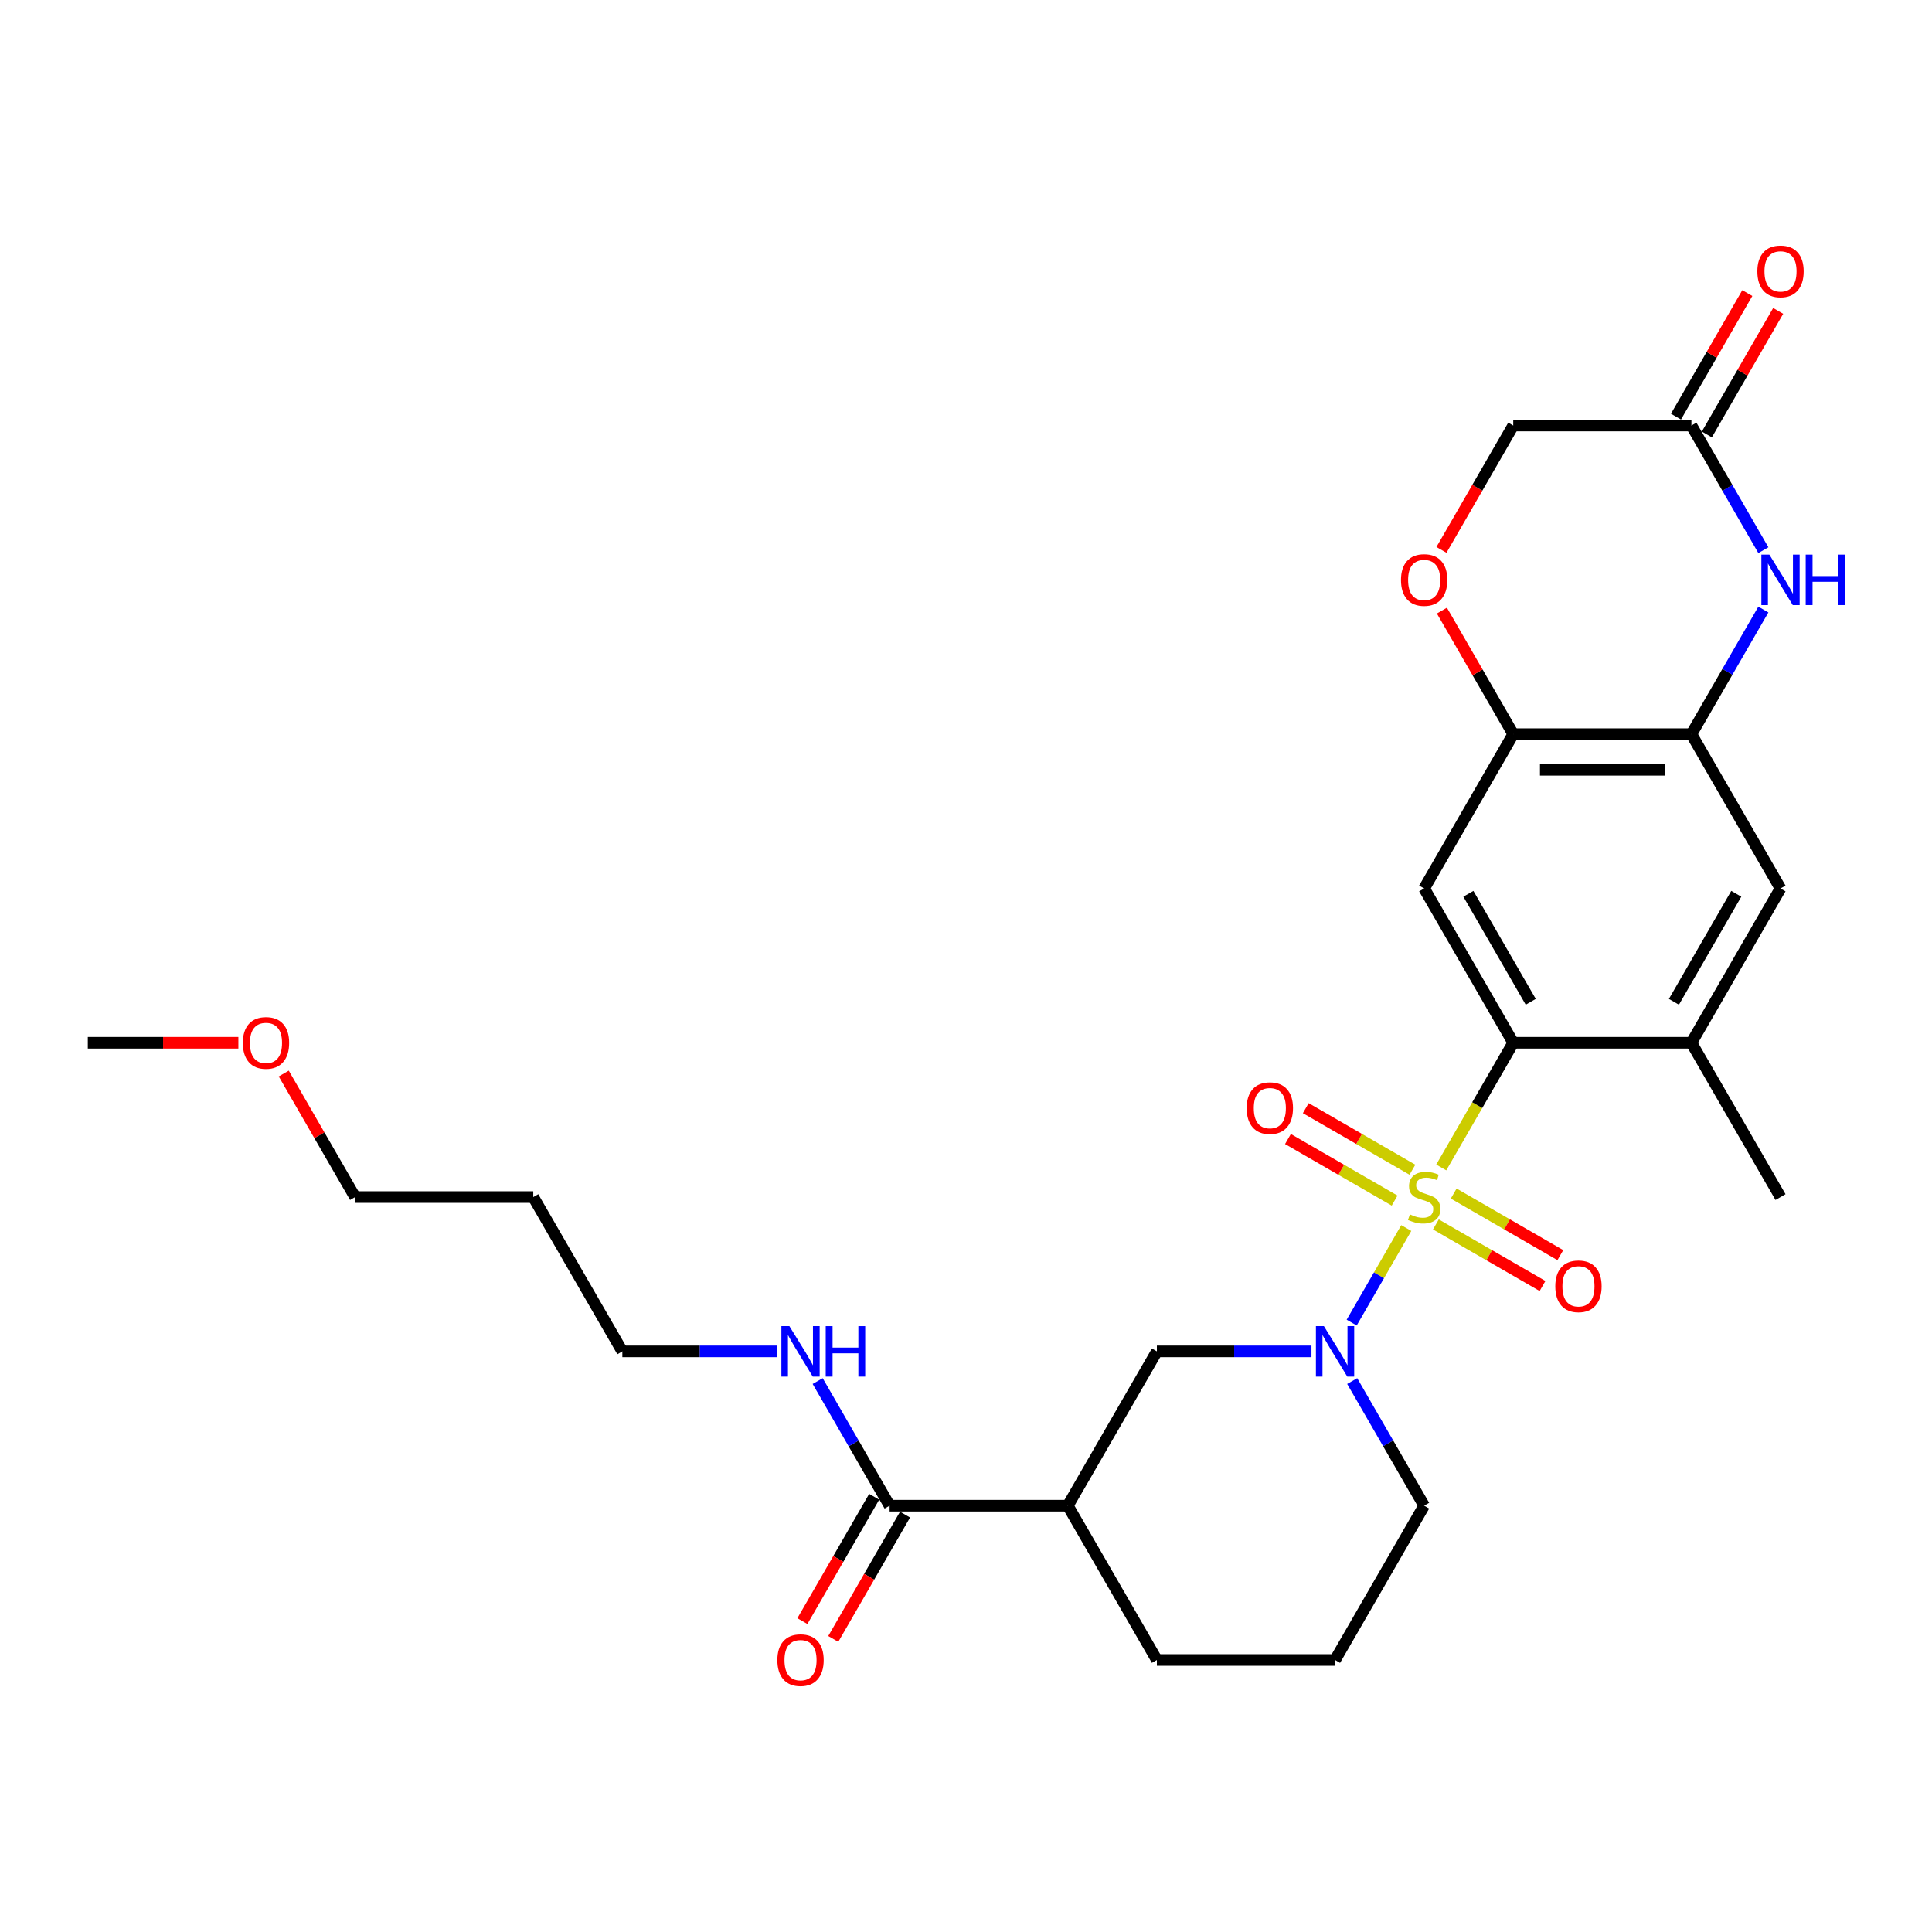 <?xml version='1.0' encoding='iso-8859-1'?>
<svg version='1.1' baseProfile='full'
              xmlns='http://www.w3.org/2000/svg'
                      xmlns:rdkit='http://www.rdkit.org/xml'
                      xmlns:xlink='http://www.w3.org/1999/xlink'
                  xml:space='preserve'
width='1000px' height='1000px' viewBox='0 0 1000 1000'>
<!-- END OF HEADER -->
<rect style='opacity:1.0;fill:#FFFFFF;stroke:none' width='1000' height='1000' x='0' y='0'> </rect>
<path class='bond-0' d='M 727.884,635.632 L 713.757,660.101' style='fill:none;fill-rule:evenodd;stroke:#CCCC00;stroke-width:6px;stroke-linecap:butt;stroke-linejoin:miter;stroke-opacity:1' />
<path class='bond-0' d='M 713.757,660.101 L 699.63,684.57' style='fill:none;fill-rule:evenodd;stroke:#0000FF;stroke-width:6px;stroke-linecap:butt;stroke-linejoin:miter;stroke-opacity:1' />
<path class='bond-1' d='M 745.988,604.276 L 764.619,572.005' style='fill:none;fill-rule:evenodd;stroke:#CCCC00;stroke-width:6px;stroke-linecap:butt;stroke-linejoin:miter;stroke-opacity:1' />
<path class='bond-1' d='M 764.619,572.005 L 783.251,539.735' style='fill:none;fill-rule:evenodd;stroke:#000000;stroke-width:6px;stroke-linecap:butt;stroke-linejoin:miter;stroke-opacity:1' />
<path class='bond-12' d='M 731.07,605.451 L 703.469,589.515' style='fill:none;fill-rule:evenodd;stroke:#CCCC00;stroke-width:6px;stroke-linecap:butt;stroke-linejoin:miter;stroke-opacity:1' />
<path class='bond-12' d='M 703.469,589.515 L 675.867,573.579' style='fill:none;fill-rule:evenodd;stroke:#FF0000;stroke-width:6px;stroke-linecap:butt;stroke-linejoin:miter;stroke-opacity:1' />
<path class='bond-12' d='M 721.848,621.424 L 694.246,605.489' style='fill:none;fill-rule:evenodd;stroke:#CCCC00;stroke-width:6px;stroke-linecap:butt;stroke-linejoin:miter;stroke-opacity:1' />
<path class='bond-12' d='M 694.246,605.489 L 666.645,589.553' style='fill:none;fill-rule:evenodd;stroke:#FF0000;stroke-width:6px;stroke-linecap:butt;stroke-linejoin:miter;stroke-opacity:1' />
<path class='bond-13' d='M 743.207,633.756 L 770.808,649.692' style='fill:none;fill-rule:evenodd;stroke:#CCCC00;stroke-width:6px;stroke-linecap:butt;stroke-linejoin:miter;stroke-opacity:1' />
<path class='bond-13' d='M 770.808,649.692 L 798.409,665.627' style='fill:none;fill-rule:evenodd;stroke:#FF0000;stroke-width:6px;stroke-linecap:butt;stroke-linejoin:miter;stroke-opacity:1' />
<path class='bond-13' d='M 752.429,617.782 L 780.031,633.718' style='fill:none;fill-rule:evenodd;stroke:#CCCC00;stroke-width:6px;stroke-linecap:butt;stroke-linejoin:miter;stroke-opacity:1' />
<path class='bond-13' d='M 780.031,633.718 L 807.632,649.654' style='fill:none;fill-rule:evenodd;stroke:#FF0000;stroke-width:6px;stroke-linecap:butt;stroke-linejoin:miter;stroke-opacity:1' />
<path class='bond-7' d='M 678.816,699.472 L 638.809,699.472' style='fill:none;fill-rule:evenodd;stroke:#0000FF;stroke-width:6px;stroke-linecap:butt;stroke-linejoin:miter;stroke-opacity:1' />
<path class='bond-7' d='M 638.809,699.472 L 598.802,699.472' style='fill:none;fill-rule:evenodd;stroke:#000000;stroke-width:6px;stroke-linecap:butt;stroke-linejoin:miter;stroke-opacity:1' />
<path class='bond-19' d='M 699.897,714.837 L 718.518,747.089' style='fill:none;fill-rule:evenodd;stroke:#0000FF;stroke-width:6px;stroke-linecap:butt;stroke-linejoin:miter;stroke-opacity:1' />
<path class='bond-19' d='M 718.518,747.089 L 737.138,779.341' style='fill:none;fill-rule:evenodd;stroke:#000000;stroke-width:6px;stroke-linecap:butt;stroke-linejoin:miter;stroke-opacity:1' />
<path class='bond-2' d='M 783.251,539.735 L 737.138,459.866' style='fill:none;fill-rule:evenodd;stroke:#000000;stroke-width:6px;stroke-linecap:butt;stroke-linejoin:miter;stroke-opacity:1' />
<path class='bond-2' d='M 792.308,518.532 L 760.029,462.624' style='fill:none;fill-rule:evenodd;stroke:#000000;stroke-width:6px;stroke-linecap:butt;stroke-linejoin:miter;stroke-opacity:1' />
<path class='bond-8' d='M 783.251,539.735 L 875.475,539.735' style='fill:none;fill-rule:evenodd;stroke:#000000;stroke-width:6px;stroke-linecap:butt;stroke-linejoin:miter;stroke-opacity:1' />
<path class='bond-6' d='M 737.138,459.866 L 783.251,379.997' style='fill:none;fill-rule:evenodd;stroke:#000000;stroke-width:6px;stroke-linecap:butt;stroke-linejoin:miter;stroke-opacity:1' />
<path class='bond-3' d='M 912.717,315.493 L 894.096,347.745' style='fill:none;fill-rule:evenodd;stroke:#0000FF;stroke-width:6px;stroke-linecap:butt;stroke-linejoin:miter;stroke-opacity:1' />
<path class='bond-3' d='M 894.096,347.745 L 875.475,379.997' style='fill:none;fill-rule:evenodd;stroke:#000000;stroke-width:6px;stroke-linecap:butt;stroke-linejoin:miter;stroke-opacity:1' />
<path class='bond-10' d='M 912.717,284.764 L 894.096,252.512' style='fill:none;fill-rule:evenodd;stroke:#0000FF;stroke-width:6px;stroke-linecap:butt;stroke-linejoin:miter;stroke-opacity:1' />
<path class='bond-10' d='M 894.096,252.512 L 875.475,220.26' style='fill:none;fill-rule:evenodd;stroke:#000000;stroke-width:6px;stroke-linecap:butt;stroke-linejoin:miter;stroke-opacity:1' />
<path class='bond-4' d='M 875.475,379.997 L 921.587,459.866' style='fill:none;fill-rule:evenodd;stroke:#000000;stroke-width:6px;stroke-linecap:butt;stroke-linejoin:miter;stroke-opacity:1' />
<path class='bond-28' d='M 875.475,379.997 L 783.251,379.997' style='fill:none;fill-rule:evenodd;stroke:#000000;stroke-width:6px;stroke-linecap:butt;stroke-linejoin:miter;stroke-opacity:1' />
<path class='bond-28' d='M 861.641,398.442 L 797.084,398.442' style='fill:none;fill-rule:evenodd;stroke:#000000;stroke-width:6px;stroke-linecap:butt;stroke-linejoin:miter;stroke-opacity:1' />
<path class='bond-5' d='M 552.689,779.341 L 598.802,699.472' style='fill:none;fill-rule:evenodd;stroke:#000000;stroke-width:6px;stroke-linecap:butt;stroke-linejoin:miter;stroke-opacity:1' />
<path class='bond-9' d='M 552.689,779.341 L 460.465,779.341' style='fill:none;fill-rule:evenodd;stroke:#000000;stroke-width:6px;stroke-linecap:butt;stroke-linejoin:miter;stroke-opacity:1' />
<path class='bond-29' d='M 552.689,779.341 L 598.802,859.21' style='fill:none;fill-rule:evenodd;stroke:#000000;stroke-width:6px;stroke-linecap:butt;stroke-linejoin:miter;stroke-opacity:1' />
<path class='bond-11' d='M 783.251,379.997 L 764.79,348.022' style='fill:none;fill-rule:evenodd;stroke:#000000;stroke-width:6px;stroke-linecap:butt;stroke-linejoin:miter;stroke-opacity:1' />
<path class='bond-11' d='M 764.79,348.022 L 746.329,316.046' style='fill:none;fill-rule:evenodd;stroke:#FF0000;stroke-width:6px;stroke-linecap:butt;stroke-linejoin:miter;stroke-opacity:1' />
<path class='bond-14' d='M 875.475,539.735 L 921.587,459.866' style='fill:none;fill-rule:evenodd;stroke:#000000;stroke-width:6px;stroke-linecap:butt;stroke-linejoin:miter;stroke-opacity:1' />
<path class='bond-14' d='M 866.418,518.532 L 898.697,462.624' style='fill:none;fill-rule:evenodd;stroke:#000000;stroke-width:6px;stroke-linecap:butt;stroke-linejoin:miter;stroke-opacity:1' />
<path class='bond-22' d='M 875.475,539.735 L 921.587,619.603' style='fill:none;fill-rule:evenodd;stroke:#000000;stroke-width:6px;stroke-linecap:butt;stroke-linejoin:miter;stroke-opacity:1' />
<path class='bond-15' d='M 452.478,774.73 L 433.9,806.908' style='fill:none;fill-rule:evenodd;stroke:#000000;stroke-width:6px;stroke-linecap:butt;stroke-linejoin:miter;stroke-opacity:1' />
<path class='bond-15' d='M 433.9,806.908 L 415.322,839.086' style='fill:none;fill-rule:evenodd;stroke:#FF0000;stroke-width:6px;stroke-linecap:butt;stroke-linejoin:miter;stroke-opacity:1' />
<path class='bond-15' d='M 468.452,783.952 L 449.874,816.13' style='fill:none;fill-rule:evenodd;stroke:#000000;stroke-width:6px;stroke-linecap:butt;stroke-linejoin:miter;stroke-opacity:1' />
<path class='bond-15' d='M 449.874,816.13 L 431.295,848.309' style='fill:none;fill-rule:evenodd;stroke:#FF0000;stroke-width:6px;stroke-linecap:butt;stroke-linejoin:miter;stroke-opacity:1' />
<path class='bond-18' d='M 460.465,779.341 L 441.844,747.089' style='fill:none;fill-rule:evenodd;stroke:#000000;stroke-width:6px;stroke-linecap:butt;stroke-linejoin:miter;stroke-opacity:1' />
<path class='bond-18' d='M 441.844,747.089 L 423.223,714.837' style='fill:none;fill-rule:evenodd;stroke:#0000FF;stroke-width:6px;stroke-linecap:butt;stroke-linejoin:miter;stroke-opacity:1' />
<path class='bond-16' d='M 883.462,224.871 L 901.923,192.895' style='fill:none;fill-rule:evenodd;stroke:#000000;stroke-width:6px;stroke-linecap:butt;stroke-linejoin:miter;stroke-opacity:1' />
<path class='bond-16' d='M 901.923,192.895 L 920.384,160.92' style='fill:none;fill-rule:evenodd;stroke:#FF0000;stroke-width:6px;stroke-linecap:butt;stroke-linejoin:miter;stroke-opacity:1' />
<path class='bond-16' d='M 867.488,215.648 L 885.949,183.673' style='fill:none;fill-rule:evenodd;stroke:#000000;stroke-width:6px;stroke-linecap:butt;stroke-linejoin:miter;stroke-opacity:1' />
<path class='bond-16' d='M 885.949,183.673 L 904.41,151.698' style='fill:none;fill-rule:evenodd;stroke:#FF0000;stroke-width:6px;stroke-linecap:butt;stroke-linejoin:miter;stroke-opacity:1' />
<path class='bond-30' d='M 875.475,220.26 L 783.251,220.26' style='fill:none;fill-rule:evenodd;stroke:#000000;stroke-width:6px;stroke-linecap:butt;stroke-linejoin:miter;stroke-opacity:1' />
<path class='bond-17' d='M 746.094,284.616 L 764.672,252.438' style='fill:none;fill-rule:evenodd;stroke:#FF0000;stroke-width:6px;stroke-linecap:butt;stroke-linejoin:miter;stroke-opacity:1' />
<path class='bond-17' d='M 764.672,252.438 L 783.251,220.26' style='fill:none;fill-rule:evenodd;stroke:#000000;stroke-width:6px;stroke-linecap:butt;stroke-linejoin:miter;stroke-opacity:1' />
<path class='bond-25' d='M 402.142,699.472 L 362.135,699.472' style='fill:none;fill-rule:evenodd;stroke:#0000FF;stroke-width:6px;stroke-linecap:butt;stroke-linejoin:miter;stroke-opacity:1' />
<path class='bond-25' d='M 362.135,699.472 L 322.128,699.472' style='fill:none;fill-rule:evenodd;stroke:#000000;stroke-width:6px;stroke-linecap:butt;stroke-linejoin:miter;stroke-opacity:1' />
<path class='bond-23' d='M 737.138,779.341 L 691.026,859.21' style='fill:none;fill-rule:evenodd;stroke:#000000;stroke-width:6px;stroke-linecap:butt;stroke-linejoin:miter;stroke-opacity:1' />
<path class='bond-20' d='M 598.802,859.21 L 691.026,859.21' style='fill:none;fill-rule:evenodd;stroke:#000000;stroke-width:6px;stroke-linecap:butt;stroke-linejoin:miter;stroke-opacity:1' />
<path class='bond-21' d='M 276.016,619.603 L 322.128,699.472' style='fill:none;fill-rule:evenodd;stroke:#000000;stroke-width:6px;stroke-linecap:butt;stroke-linejoin:miter;stroke-opacity:1' />
<path class='bond-26' d='M 276.016,619.603 L 183.791,619.603' style='fill:none;fill-rule:evenodd;stroke:#000000;stroke-width:6px;stroke-linecap:butt;stroke-linejoin:miter;stroke-opacity:1' />
<path class='bond-24' d='M 146.869,555.653 L 165.33,587.628' style='fill:none;fill-rule:evenodd;stroke:#FF0000;stroke-width:6px;stroke-linecap:butt;stroke-linejoin:miter;stroke-opacity:1' />
<path class='bond-24' d='M 165.33,587.628 L 183.791,619.603' style='fill:none;fill-rule:evenodd;stroke:#000000;stroke-width:6px;stroke-linecap:butt;stroke-linejoin:miter;stroke-opacity:1' />
<path class='bond-27' d='M 123.384,539.735 L 84.419,539.735' style='fill:none;fill-rule:evenodd;stroke:#FF0000;stroke-width:6px;stroke-linecap:butt;stroke-linejoin:miter;stroke-opacity:1' />
<path class='bond-27' d='M 84.419,539.735 L 45.455,539.735' style='fill:none;fill-rule:evenodd;stroke:#000000;stroke-width:6px;stroke-linecap:butt;stroke-linejoin:miter;stroke-opacity:1' />
<path  class='atom-0' d='M 729.76 628.568
Q 730.056 628.678, 731.273 629.195
Q 732.49 629.711, 733.818 630.043
Q 735.183 630.338, 736.511 630.338
Q 738.983 630.338, 740.422 629.158
Q 741.86 627.94, 741.86 625.838
Q 741.86 624.399, 741.122 623.514
Q 740.422 622.628, 739.315 622.149
Q 738.208 621.669, 736.364 621.116
Q 734.04 620.415, 732.638 619.751
Q 731.273 619.087, 730.277 617.685
Q 729.318 616.283, 729.318 613.922
Q 729.318 610.639, 731.531 608.61
Q 733.781 606.581, 738.208 606.581
Q 741.233 606.581, 744.664 608.02
L 743.815 610.861
Q 740.68 609.569, 738.319 609.569
Q 735.773 609.569, 734.372 610.639
Q 732.97 611.672, 733.007 613.48
Q 733.007 614.882, 733.708 615.73
Q 734.445 616.578, 735.478 617.058
Q 736.548 617.538, 738.319 618.091
Q 740.68 618.829, 742.082 619.567
Q 743.483 620.304, 744.479 621.817
Q 745.512 623.292, 745.512 625.838
Q 745.512 629.453, 743.078 631.408
Q 740.68 633.326, 736.659 633.326
Q 734.335 633.326, 732.564 632.81
Q 730.83 632.33, 728.764 631.482
L 729.76 628.568
' fill='#CCCC00'/>
<path  class='atom-1' d='M 685.253 686.413
L 693.811 700.247
Q 694.66 701.612, 696.025 704.083
Q 697.39 706.555, 697.463 706.703
L 697.463 686.413
L 700.931 686.413
L 700.931 712.531
L 697.353 712.531
L 688.167 697.406
Q 687.097 695.636, 685.954 693.607
Q 684.847 691.578, 684.515 690.951
L 684.515 712.531
L 681.121 712.531
L 681.121 686.413
L 685.253 686.413
' fill='#0000FF'/>
<path  class='atom-4' d='M 915.814 287.069
L 924.373 300.903
Q 925.221 302.268, 926.586 304.74
Q 927.951 307.211, 928.025 307.359
L 928.025 287.069
L 931.492 287.069
L 931.492 313.187
L 927.914 313.187
L 918.728 298.063
Q 917.659 296.292, 916.515 294.263
Q 915.408 292.234, 915.076 291.607
L 915.076 313.187
L 911.682 313.187
L 911.682 287.069
L 915.814 287.069
' fill='#0000FF'/>
<path  class='atom-4' d='M 934.628 287.069
L 938.169 287.069
L 938.169 298.173
L 951.523 298.173
L 951.523 287.069
L 955.065 287.069
L 955.065 313.187
L 951.523 313.187
L 951.523 301.124
L 938.169 301.124
L 938.169 313.187
L 934.628 313.187
L 934.628 287.069
' fill='#0000FF'/>
<path  class='atom-12' d='M 725.149 300.202
Q 725.149 293.931, 728.248 290.426
Q 731.347 286.922, 737.138 286.922
Q 742.93 286.922, 746.029 290.426
Q 749.128 293.931, 749.128 300.202
Q 749.128 306.547, 745.992 310.162
Q 742.856 313.741, 737.138 313.741
Q 731.384 313.741, 728.248 310.162
Q 725.149 306.584, 725.149 300.202
M 737.138 310.789
Q 741.122 310.789, 743.262 308.133
Q 745.439 305.44, 745.439 300.202
Q 745.439 295.074, 743.262 292.492
Q 741.122 289.873, 737.138 289.873
Q 733.154 289.873, 730.978 292.455
Q 728.838 295.038, 728.838 300.202
Q 728.838 305.477, 730.978 308.133
Q 733.154 310.789, 737.138 310.789
' fill='#FF0000'/>
<path  class='atom-13' d='M 645.28 573.565
Q 645.28 567.294, 648.379 563.789
Q 651.478 560.285, 657.27 560.285
Q 663.061 560.285, 666.16 563.789
Q 669.259 567.294, 669.259 573.565
Q 669.259 579.91, 666.123 583.525
Q 662.988 587.103, 657.27 587.103
Q 651.515 587.103, 648.379 583.525
Q 645.28 579.947, 645.28 573.565
M 657.27 584.152
Q 661.254 584.152, 663.393 581.496
Q 665.57 578.803, 665.57 573.565
Q 665.57 568.437, 663.393 565.855
Q 661.254 563.236, 657.27 563.236
Q 653.285 563.236, 651.109 565.818
Q 648.969 568.4, 648.969 573.565
Q 648.969 578.84, 651.109 581.496
Q 653.285 584.152, 657.27 584.152
' fill='#FF0000'/>
<path  class='atom-14' d='M 805.018 665.789
Q 805.018 659.518, 808.117 656.014
Q 811.215 652.509, 817.007 652.509
Q 822.799 652.509, 825.898 656.014
Q 828.996 659.518, 828.996 665.789
Q 828.996 672.134, 825.861 675.75
Q 822.725 679.328, 817.007 679.328
Q 811.252 679.328, 808.117 675.75
Q 805.018 672.171, 805.018 665.789
M 817.007 676.377
Q 820.991 676.377, 823.131 673.721
Q 825.307 671.028, 825.307 665.789
Q 825.307 660.662, 823.131 658.079
Q 820.991 655.46, 817.007 655.46
Q 813.023 655.46, 810.847 658.043
Q 808.707 660.625, 808.707 665.789
Q 808.707 671.065, 810.847 673.721
Q 813.023 676.377, 817.007 676.377
' fill='#FF0000'/>
<path  class='atom-16' d='M 402.363 859.283
Q 402.363 853.012, 405.462 849.508
Q 408.561 846.003, 414.353 846.003
Q 420.144 846.003, 423.243 849.508
Q 426.342 853.012, 426.342 859.283
Q 426.342 865.629, 423.206 869.244
Q 420.07 872.822, 414.353 872.822
Q 408.598 872.822, 405.462 869.244
Q 402.363 865.665, 402.363 859.283
M 414.353 869.871
Q 418.337 869.871, 420.476 867.215
Q 422.653 864.522, 422.653 859.283
Q 422.653 854.156, 420.476 851.574
Q 418.337 848.954, 414.353 848.954
Q 410.368 848.954, 408.192 851.537
Q 406.052 854.119, 406.052 859.283
Q 406.052 864.559, 408.192 867.215
Q 410.368 869.871, 414.353 869.871
' fill='#FF0000'/>
<path  class='atom-17' d='M 909.598 140.465
Q 909.598 134.193, 912.697 130.689
Q 915.796 127.184, 921.587 127.184
Q 927.379 127.184, 930.478 130.689
Q 933.577 134.193, 933.577 140.465
Q 933.577 146.81, 930.441 150.425
Q 927.305 154.003, 921.587 154.003
Q 915.833 154.003, 912.697 150.425
Q 909.598 146.847, 909.598 140.465
M 921.587 151.052
Q 925.571 151.052, 927.711 148.396
Q 929.888 145.703, 929.888 140.465
Q 929.888 135.337, 927.711 132.755
Q 925.571 130.135, 921.587 130.135
Q 917.603 130.135, 915.427 132.718
Q 913.287 135.3, 913.287 140.465
Q 913.287 145.74, 915.427 148.396
Q 917.603 151.052, 921.587 151.052
' fill='#FF0000'/>
<path  class='atom-19' d='M 408.579 686.413
L 417.138 700.247
Q 417.986 701.612, 419.351 704.083
Q 420.716 706.555, 420.79 706.703
L 420.79 686.413
L 424.257 686.413
L 424.257 712.531
L 420.679 712.531
L 411.494 697.406
Q 410.424 695.636, 409.28 693.607
Q 408.174 691.578, 407.842 690.951
L 407.842 712.531
L 404.448 712.531
L 404.448 686.413
L 408.579 686.413
' fill='#0000FF'/>
<path  class='atom-19' d='M 427.393 686.413
L 430.935 686.413
L 430.935 697.517
L 444.289 697.517
L 444.289 686.413
L 447.83 686.413
L 447.83 712.531
L 444.289 712.531
L 444.289 700.468
L 430.935 700.468
L 430.935 712.531
L 427.393 712.531
L 427.393 686.413
' fill='#0000FF'/>
<path  class='atom-25' d='M 125.69 539.808
Q 125.69 533.537, 128.789 530.033
Q 131.887 526.528, 137.679 526.528
Q 143.471 526.528, 146.569 530.033
Q 149.668 533.537, 149.668 539.808
Q 149.668 546.153, 146.533 549.769
Q 143.397 553.347, 137.679 553.347
Q 131.924 553.347, 128.789 549.769
Q 125.69 546.19, 125.69 539.808
M 137.679 550.396
Q 141.663 550.396, 143.803 547.74
Q 145.979 545.047, 145.979 539.808
Q 145.979 534.681, 143.803 532.098
Q 141.663 529.479, 137.679 529.479
Q 133.695 529.479, 131.518 532.062
Q 129.379 534.644, 129.379 539.808
Q 129.379 545.084, 131.518 547.74
Q 133.695 550.396, 137.679 550.396
' fill='#FF0000'/>
</svg>
